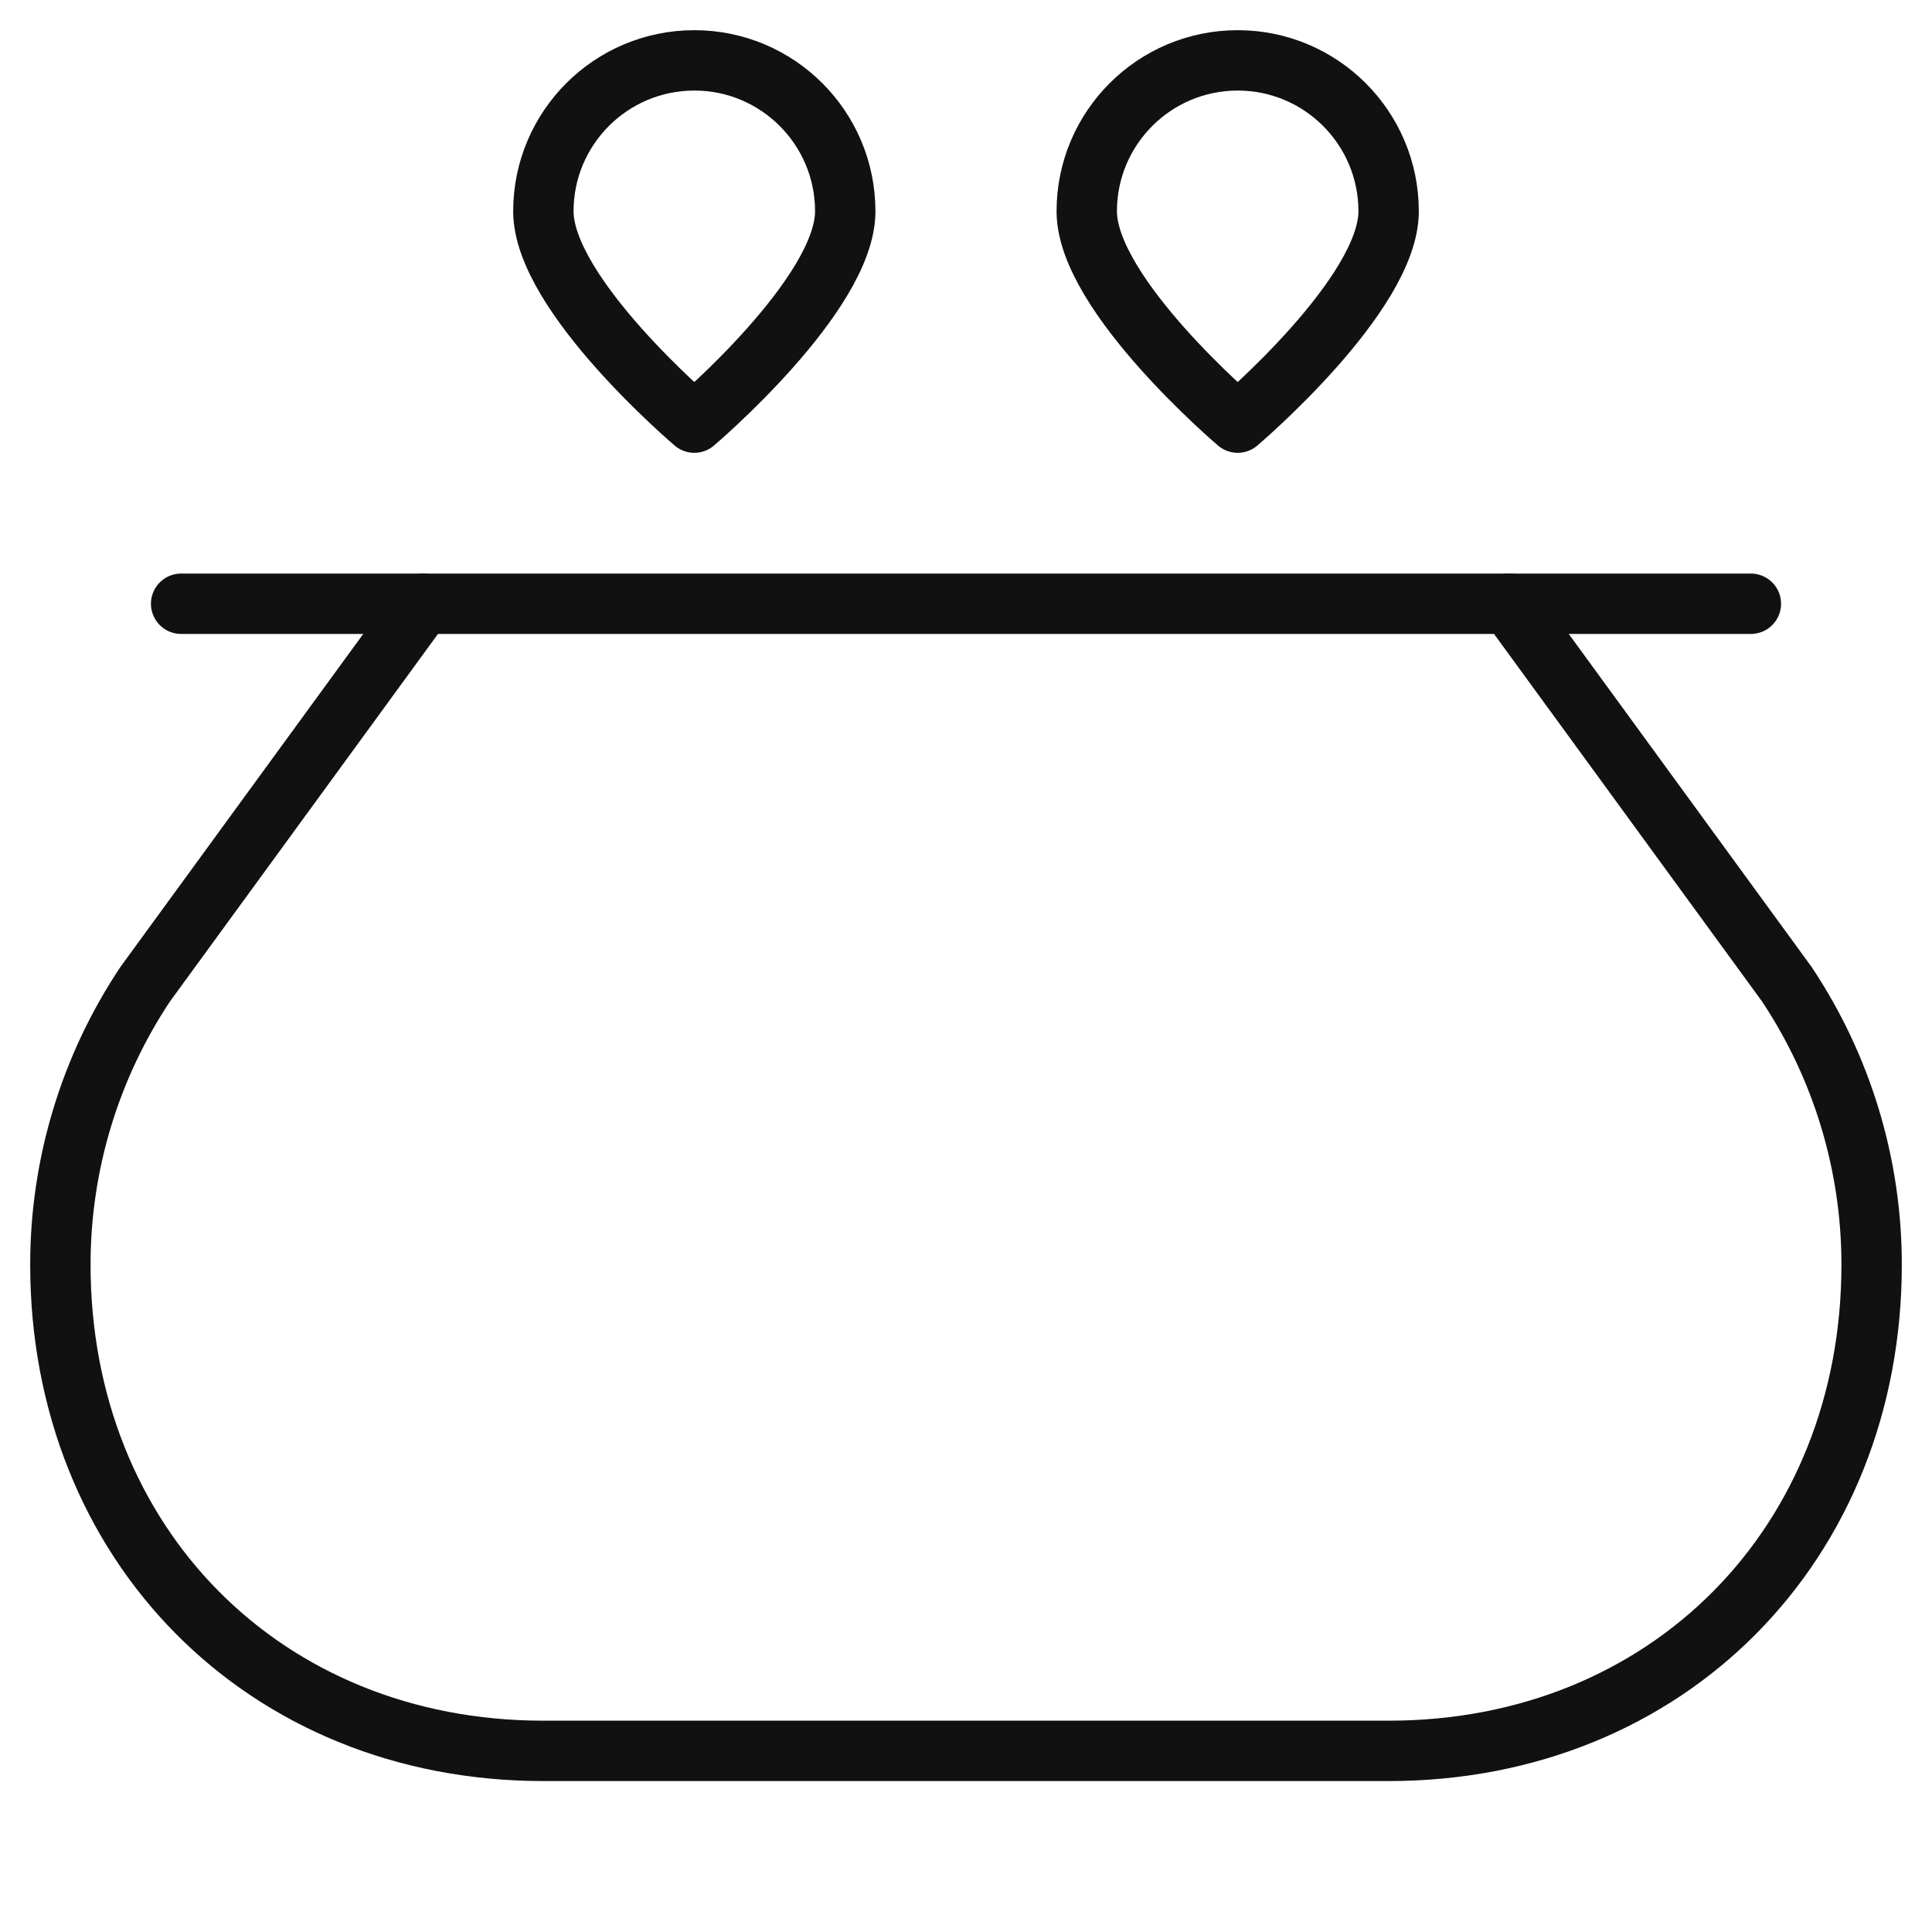 <svg xmlns="http://www.w3.org/2000/svg" viewBox="0 0 64 64" width="64" height="64"><g class="nc-icon-wrapper" stroke-linecap="round" stroke-linejoin="round" stroke-width="2" fill="#111111" stroke="#111111"><path data-cap="butt" fill="none" stroke="#111111" stroke-miterlimit="10" d="M14,20L4.812,32.6 C2.979,35.35,2,38.582,2,41.888v0.003C2,51.139,8.752,58,18,58h28c9.248,0,16-6.861,16-16.109v-0.003 c0-3.306-0.979-6.538-2.812-9.289L50,20"></path> <line fill="none" stroke="#111111" stroke-miterlimit="10" x1="6" y1="20" x2="58" y2="20"></line> <path data-color="color-2" fill="none" stroke-miterlimit="10" d="M18,7 c0-2.761,2.239-5,5-5s5,2.239,5,5s-5,7-5,7S18,9.761,18,7z"></path> <path data-color="color-2" fill="none" stroke-miterlimit="10" d="M36,7 c0-2.761,2.239-5,5-5s5,2.239,5,5s-5,7-5,7S36,9.761,36,7z"></path></g></svg>